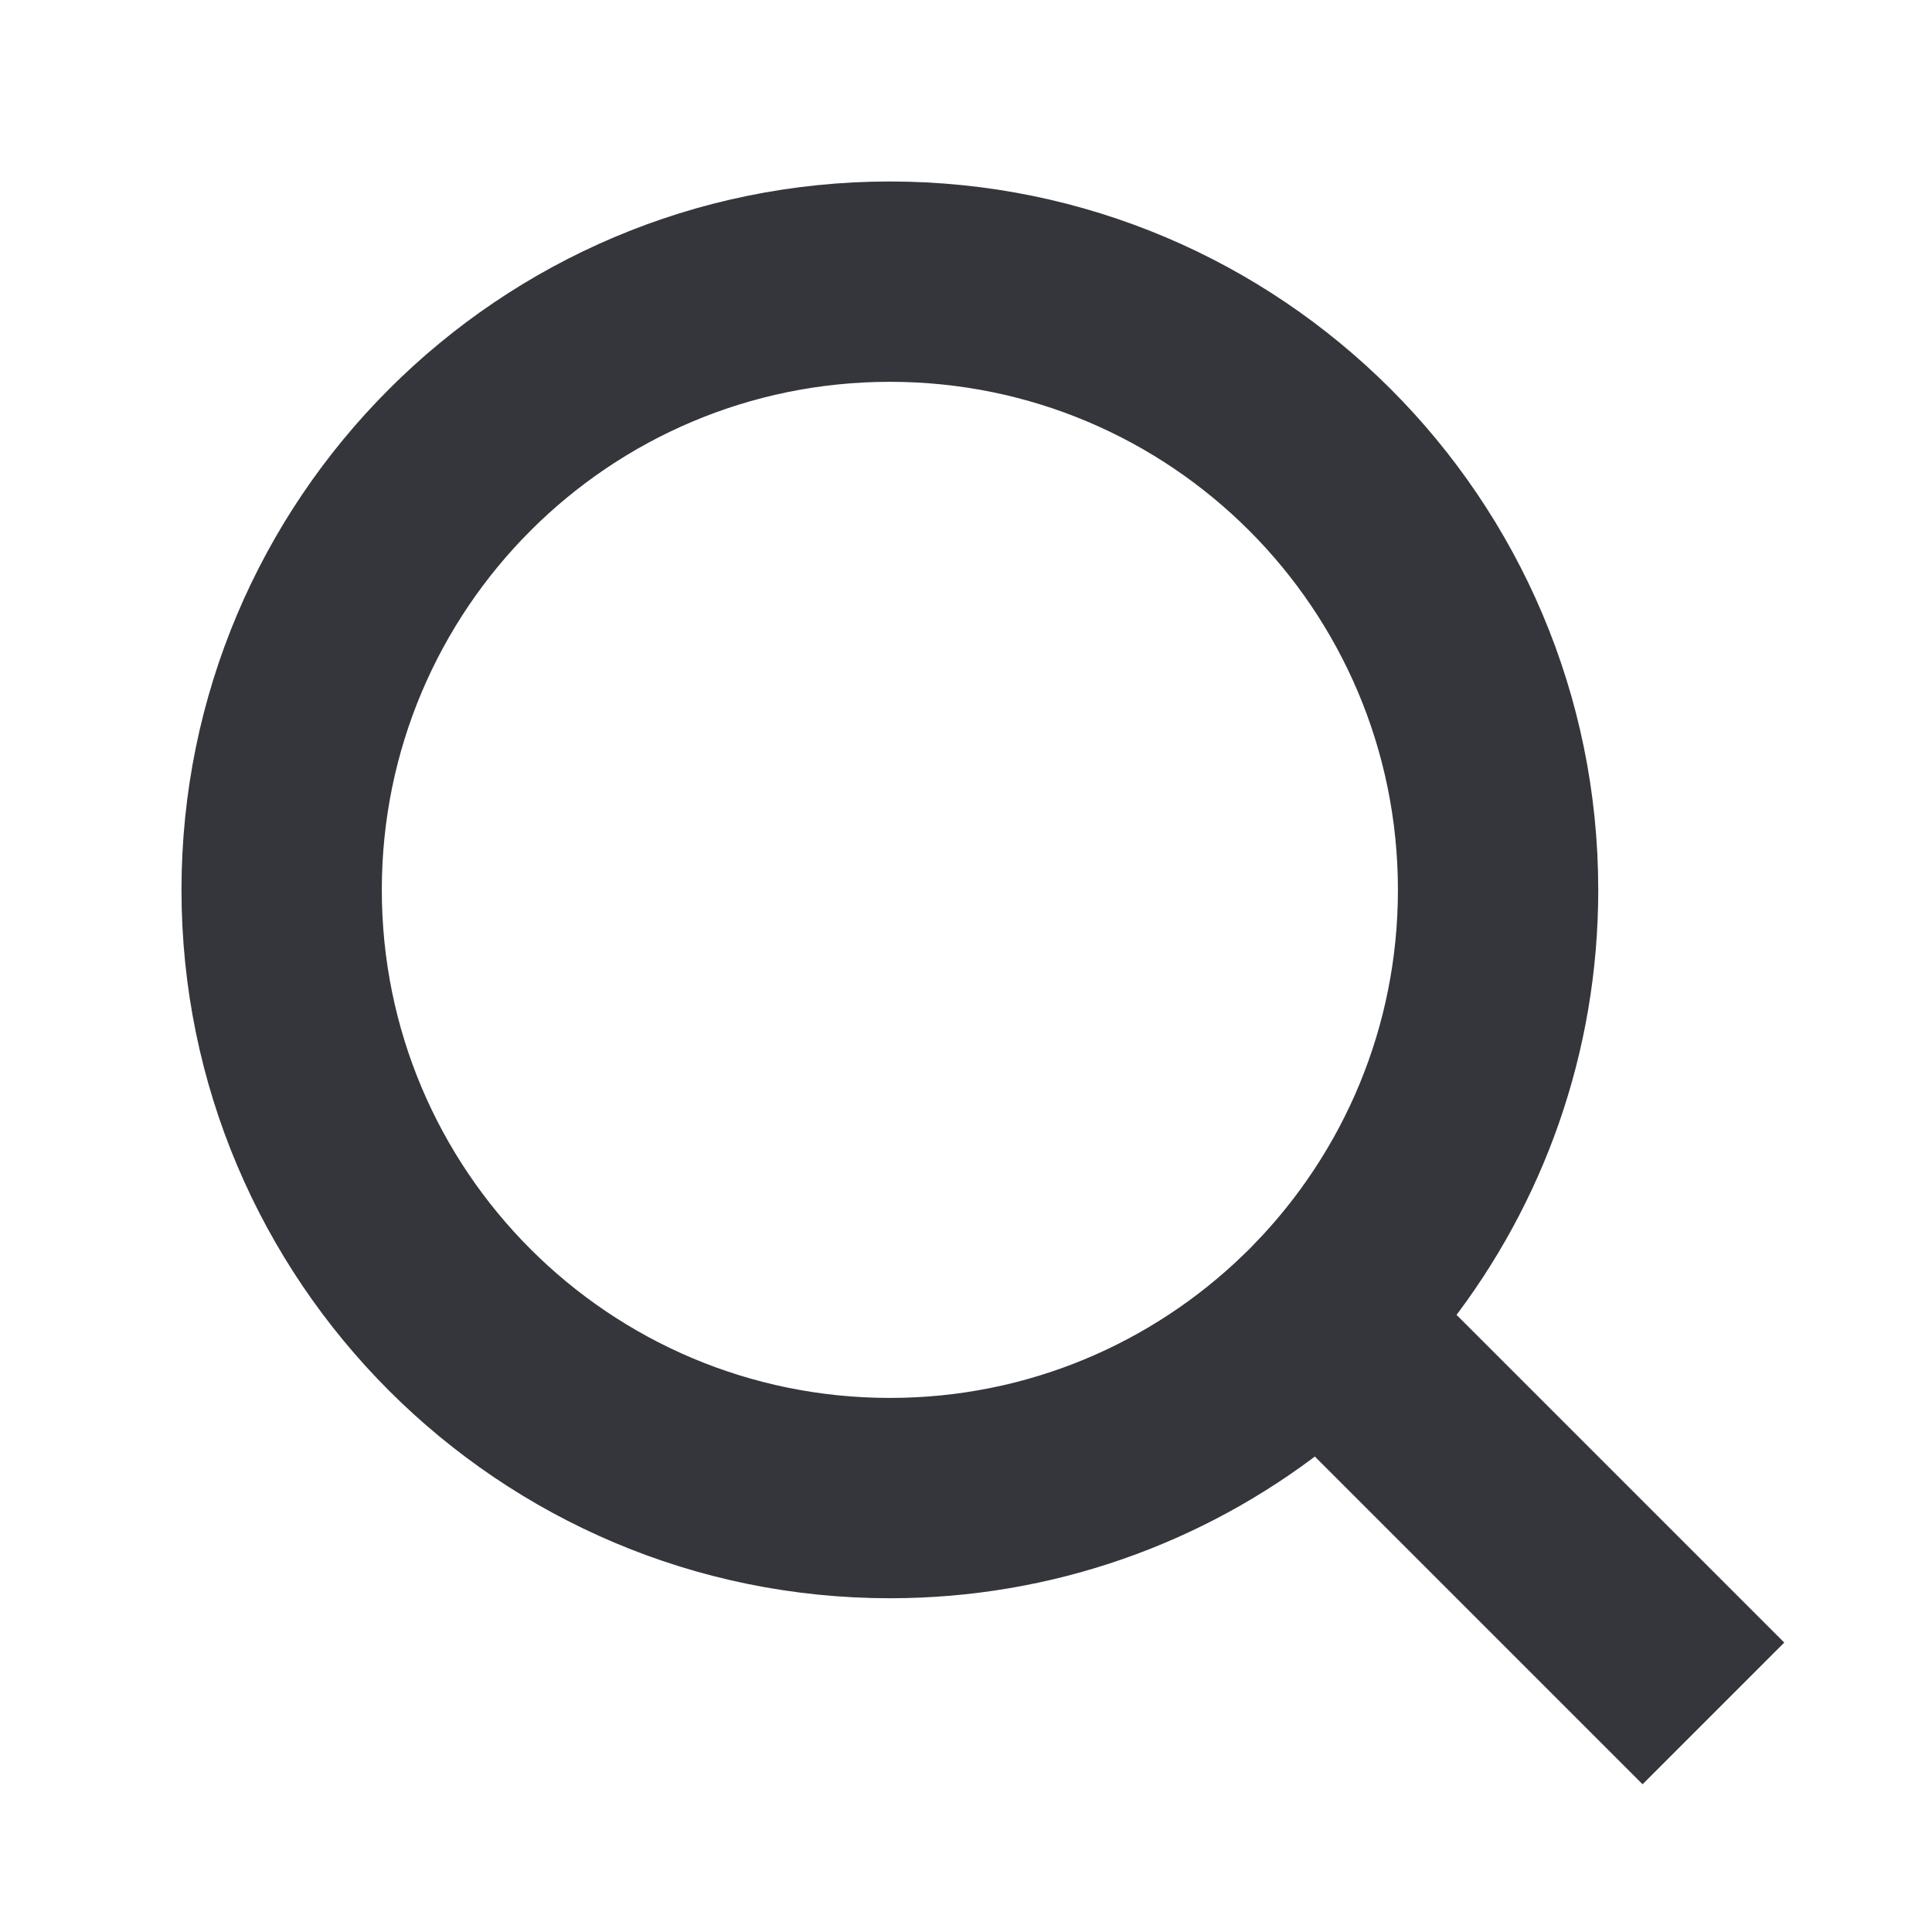 <svg width="16" height="16" viewBox="0 0 16 16" fill="none" xmlns="http://www.w3.org/2000/svg">
  <path
    d="M14.564 13.674L14.635 13.603L14.564 13.532L11.93 10.898C12.686 9.923 13.136 8.699 13.136 7.37C13.136 4.187 10.553 1.603 7.37 1.603C4.187 1.603 1.603 4.187 1.603 7.37C1.603 10.553 4.187 13.136 7.37 13.136C8.699 13.136 9.923 12.686 10.898 11.93L13.532 14.564L13.603 14.635L13.674 14.564L14.564 13.674ZM11.677 7.37C11.677 8.536 11.214 9.593 10.462 10.369C10.462 10.369 10.462 10.369 10.462 10.37L10.37 10.462C10.369 10.462 10.369 10.462 10.369 10.462C9.593 11.214 8.536 11.677 7.37 11.677C4.99 11.677 3.062 9.75 3.062 7.37C3.062 4.99 4.99 3.062 7.37 3.062C9.75 3.062 11.677 4.99 11.677 7.37Z"
    fill="#35363B" stroke="#35363B" stroke-width="0.2" />
</svg>

